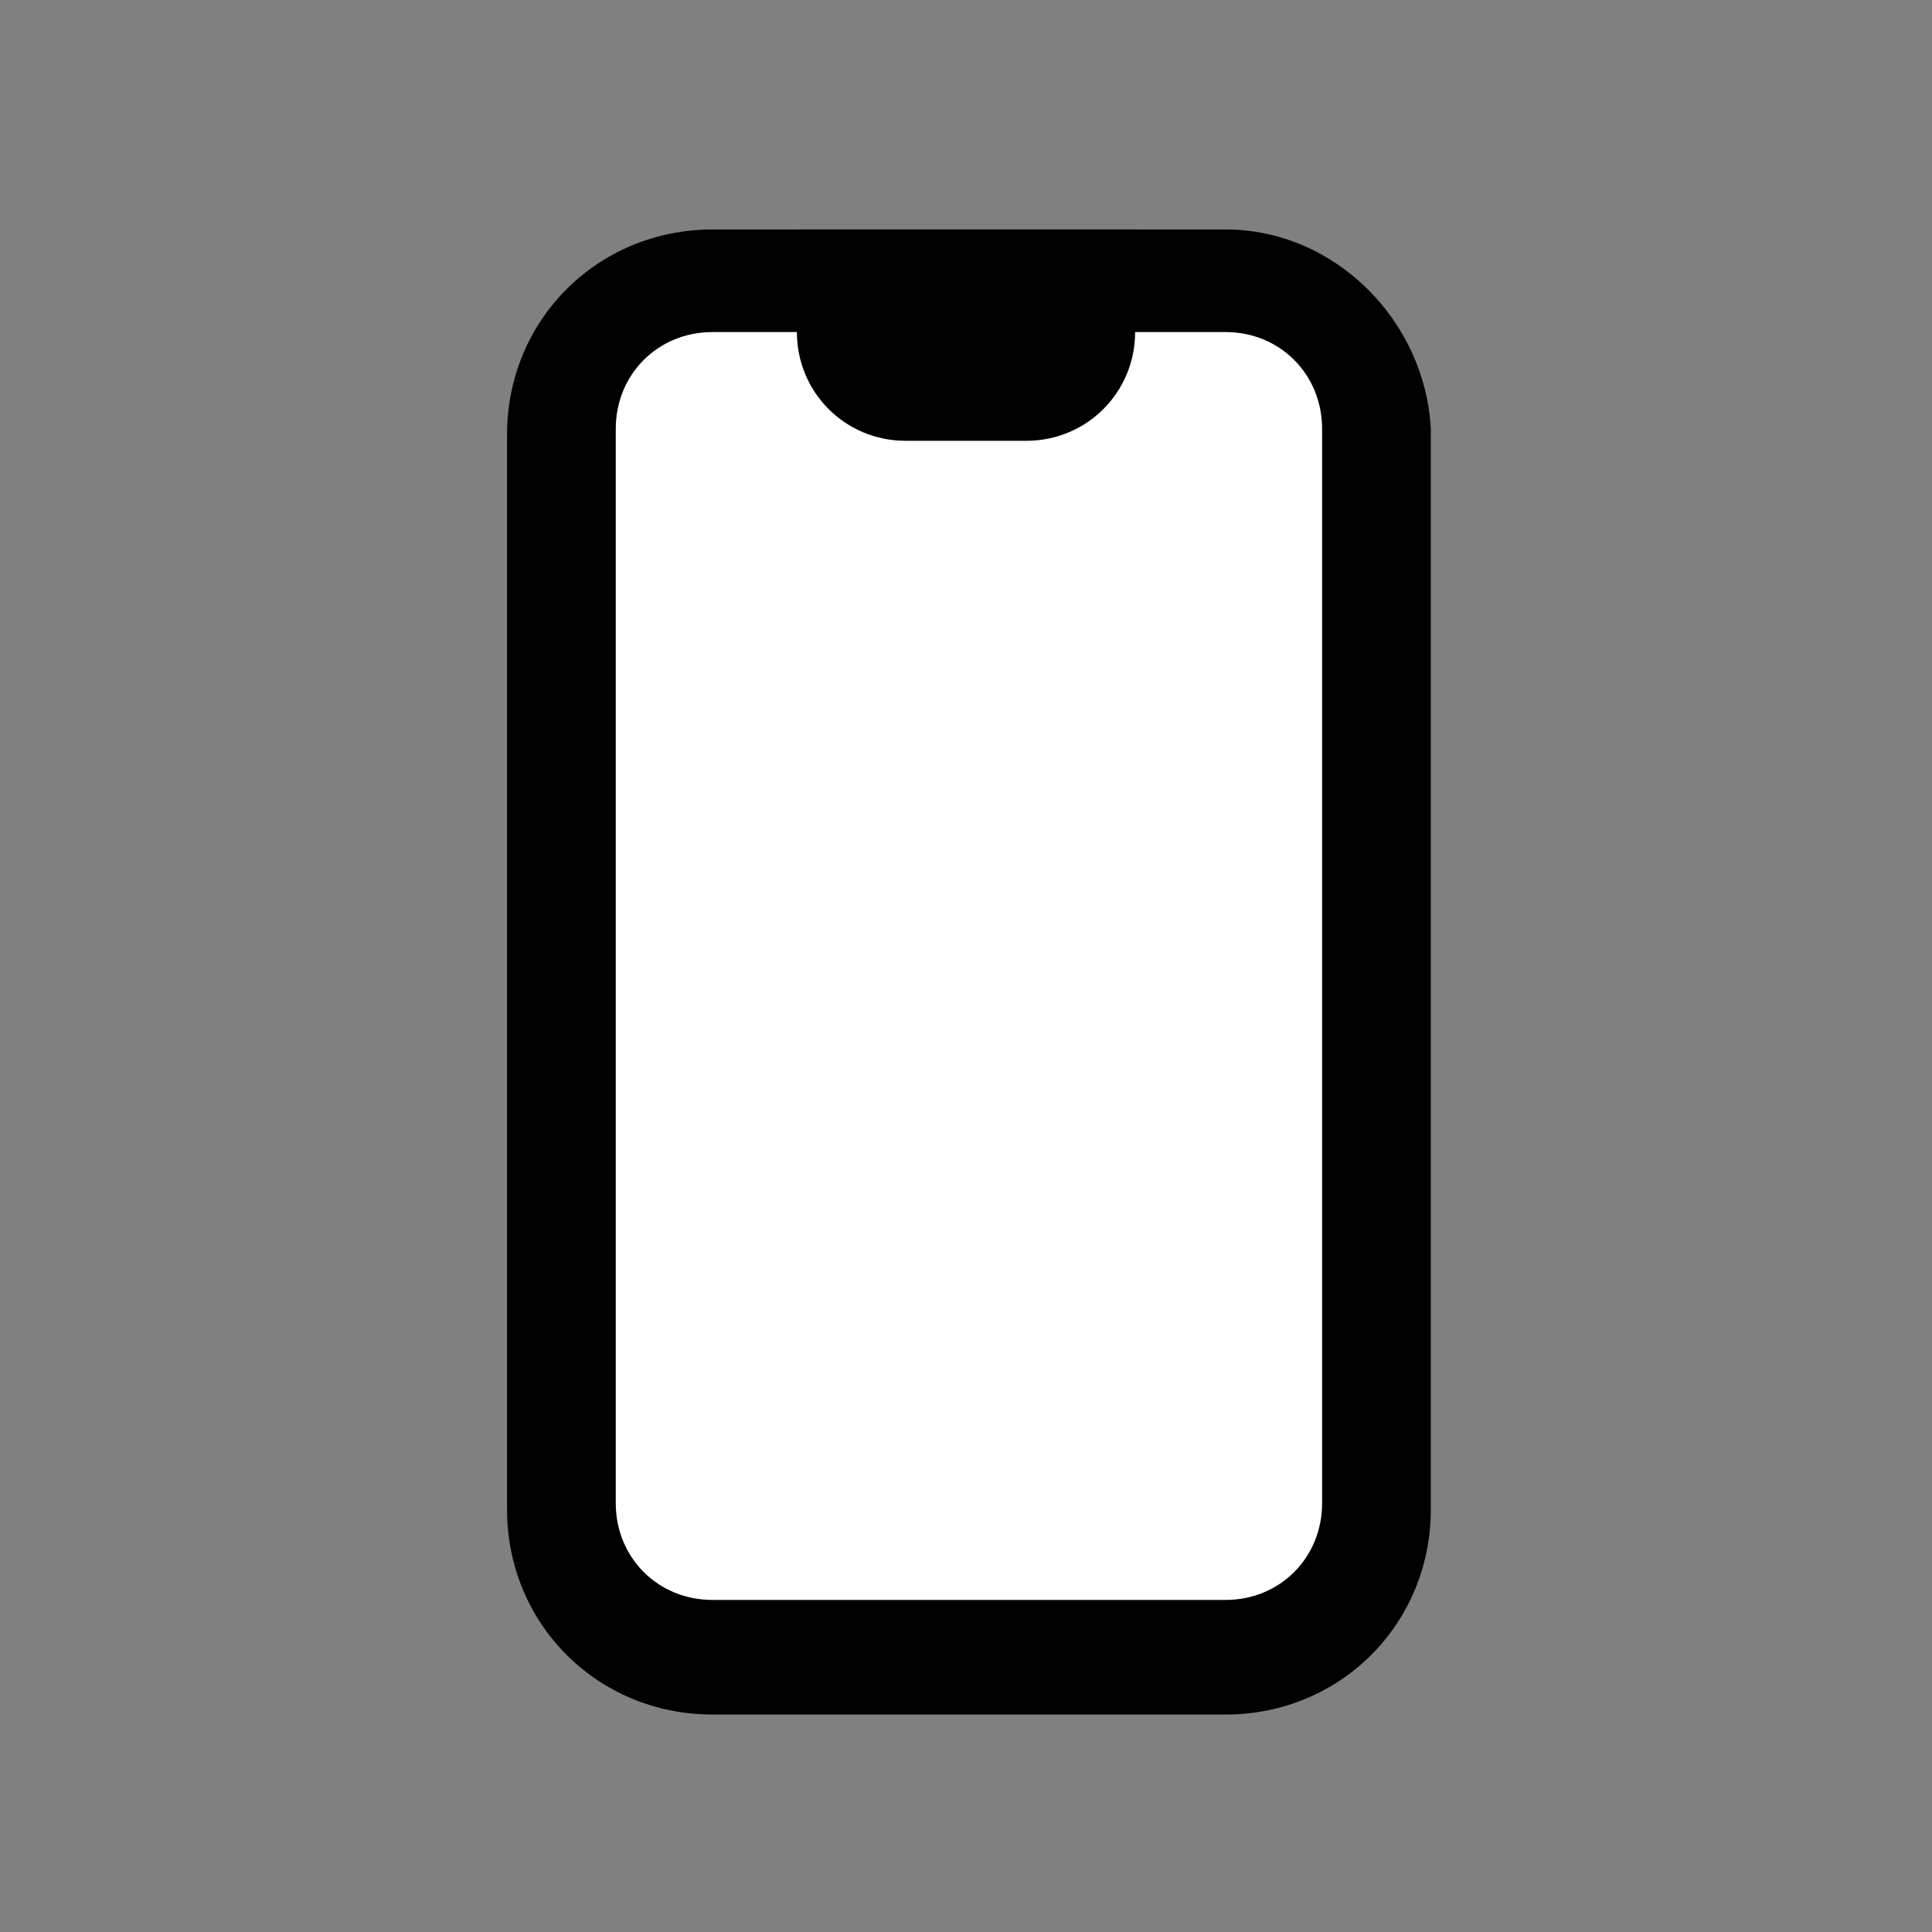 <?xml version="1.0" encoding="UTF-8"?>
<svg xmlns="http://www.w3.org/2000/svg" xmlns:xlink="http://www.w3.org/1999/xlink" width="32px" height="32px" viewBox="0 0 32 32" version="1.1">
<rect x="0" y="0" width="32" height="32" fill="#808080" stroke="none"/>
<g id="surface1">
<path style=" stroke:none;fill-rule:nonzero;fill:rgb(100%,100%,100%);fill-opacity:1;" d="M 13.5 4.602 L 18.602 4.602 C 20.898 4.602 22.801 6.5 22.801 8.801 L 22.801 23.102 C 22.801 25.398 20.898 27.301 18.602 27.301 L 13.5 27.301 C 11.199 27.301 9.301 25.398 9.301 23.102 L 9.301 8.898 C 9.199 6.5 11.102 4.602 13.5 4.602 Z M 13.5 4.602 "/>
<path style=" stroke:none;fill-rule:nonzero;fill:rgb(0%,0%,0%);fill-opacity:1;" d="M 20.301 5.5 C 21.199 5.5 21.898 6.199 21.898 7.102 L 21.898 24.898 C 21.898 25.801 21.199 26.5 20.301 26.5 L 11.801 26.5 C 10.898 26.5 10.199 25.801 10.199 24.898 L 10.199 7.102 C 10.199 6.199 10.898 5.5 11.801 5.5 L 20.301 5.5 M 20.301 3.801 L 11.801 3.801 C 9.898 3.801 8.398 5.301 8.398 7.199 L 8.398 25 C 8.398 26.898 9.898 28.398 11.801 28.398 L 20.301 28.398 C 22.199 28.398 23.699 26.898 23.699 25 L 23.699 7.102 C 23.602 5.301 22.102 3.801 20.301 3.801 Z M 20.301 3.801 "/>
<path style=" stroke:none;fill-rule:nonzero;fill:rgb(100%,100%,100%);fill-opacity:1;" d="M 15 6.398 C 14.5 6.398 14 6 14 5.5 L 14 4.602 L 18 4.602 L 18 5.398 C 18 5.898 17.602 6.301 17 6.301 C 17 6.398 15 6.398 15 6.398 Z M 15 6.398 "/>
<path style=" stroke:none;fill-rule:nonzero;fill:rgb(0%,0%,0%);fill-opacity:1;" d="M 18.898 3.801 L 13.199 3.801 L 13.199 5.5 C 13.199 6.5 14 7.301 15 7.301 L 17 7.301 C 18 7.301 18.801 6.5 18.801 5.5 Z M 18.898 3.801 "/>
</g>
</svg>
